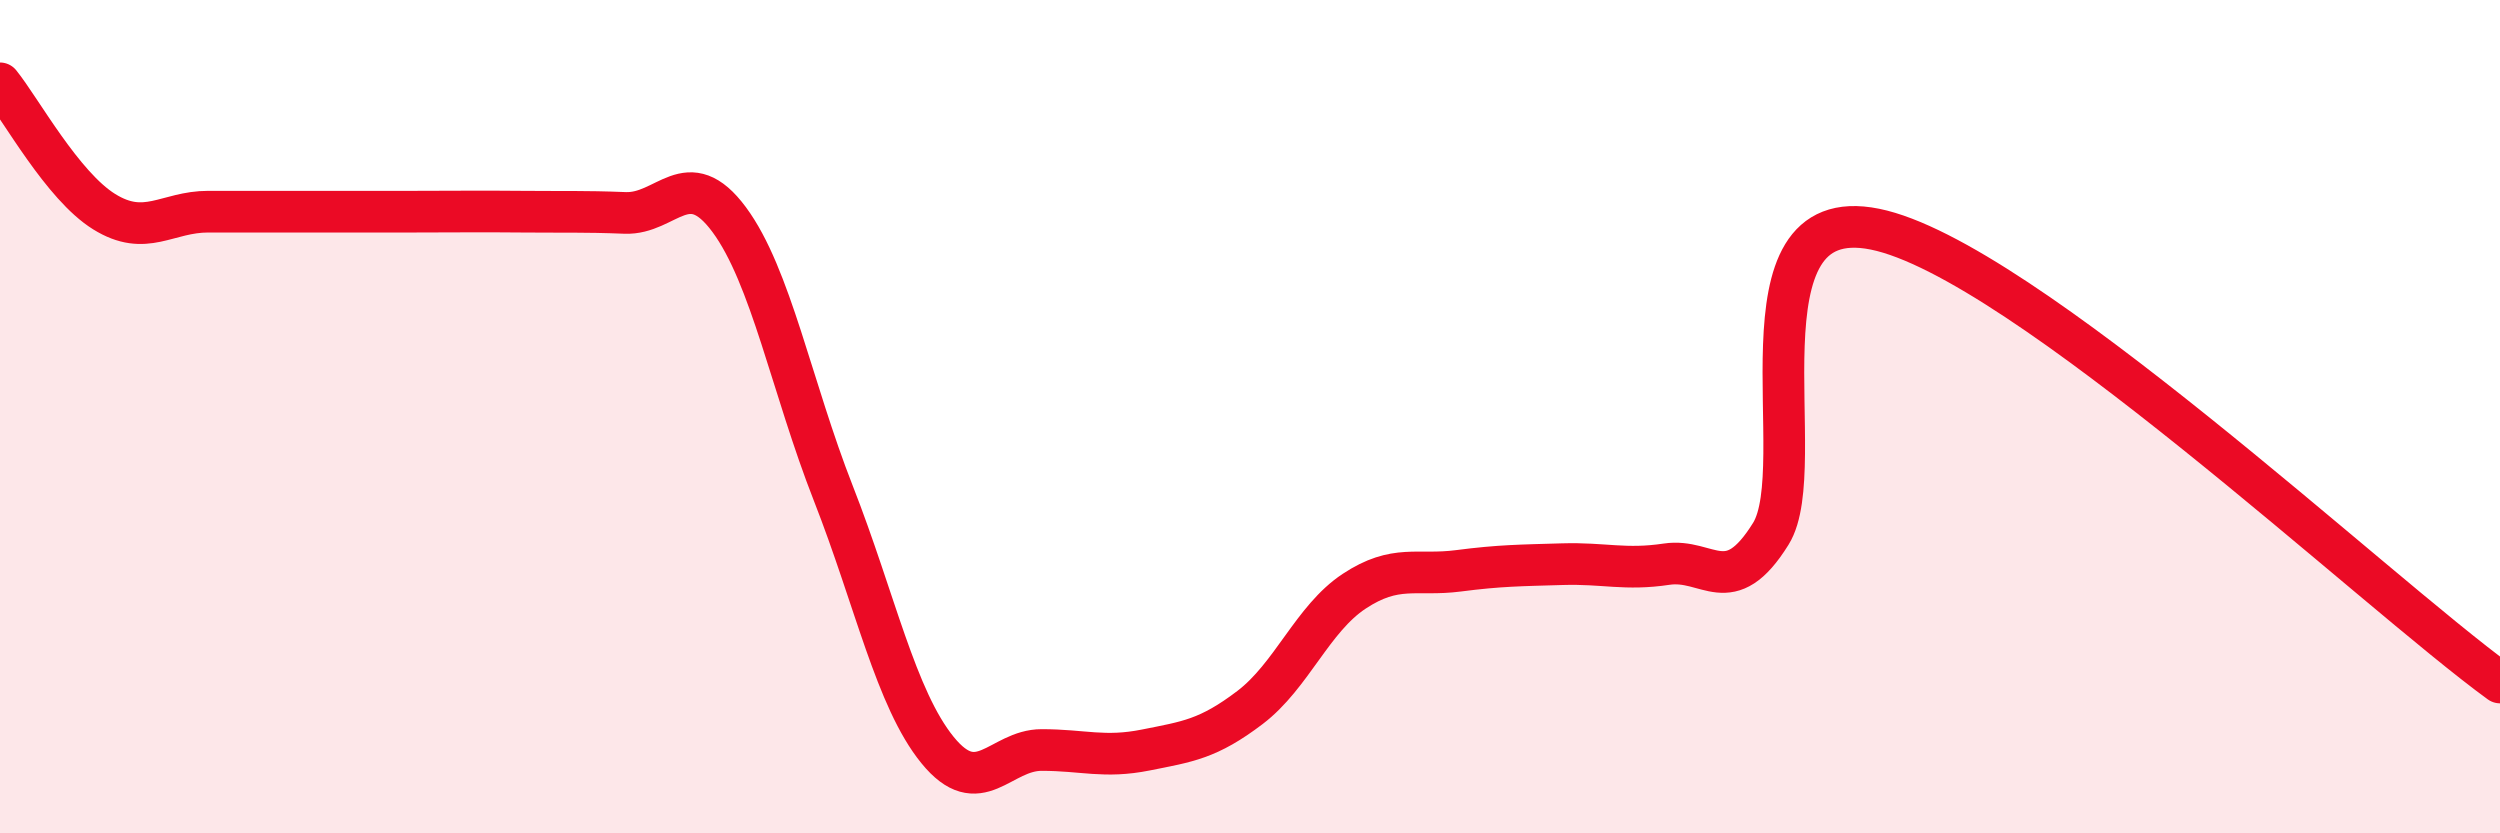 
    <svg width="60" height="20" viewBox="0 0 60 20" xmlns="http://www.w3.org/2000/svg">
      <path
        d="M 0,2 C 0.5,2.62 1.5,4.46 2.5,5.08 C 3.5,5.7 4,5.08 5,5.08 C 6,5.08 6.5,5.08 7.5,5.08 C 8.5,5.08 9,5.08 10,5.08 C 11,5.08 11.5,5.07 12.5,5.08 C 13.5,5.09 14,5.07 15,5.11 C 16,5.15 16.5,3.92 17.5,5.27 C 18.5,6.62 19,9.29 20,11.84 C 21,14.39 21.5,16.77 22.5,18 C 23.5,19.23 24,18 25,18 C 26,18 26.5,18.2 27.5,18 C 28.5,17.8 29,17.74 30,16.98 C 31,16.22 31.5,14.85 32.5,14.19 C 33.5,13.53 34,13.83 35,13.7 C 36,13.57 36.5,13.57 37.5,13.54 C 38.5,13.51 39,13.69 40,13.54 C 41,13.39 41.5,14.42 42.5,12.81 C 43.5,11.2 41.5,4.79 45,5.5 C 48.5,6.21 57,14.2 60,16.38L60 20L0 20Z"
        fill="#EB0A25"
        opacity="0.1"
        stroke-linecap="round"
        stroke-linejoin="round"
      />
      <path
        d="M 0,2 C 0.5,2.62 1.5,4.46 2.5,5.08 C 3.5,5.7 4,5.08 5,5.08 C 6,5.08 6.5,5.08 7.5,5.08 C 8.5,5.08 9,5.08 10,5.08 C 11,5.08 11.5,5.07 12.5,5.08 C 13.5,5.09 14,5.07 15,5.11 C 16,5.15 16.5,3.92 17.5,5.27 C 18.5,6.62 19,9.29 20,11.84 C 21,14.39 21.5,16.77 22.5,18 C 23.5,19.23 24,18 25,18 C 26,18 26.5,18.2 27.5,18 C 28.5,17.8 29,17.74 30,16.98 C 31,16.22 31.5,14.85 32.5,14.19 C 33.5,13.53 34,13.83 35,13.7 C 36,13.57 36.5,13.57 37.5,13.54 C 38.5,13.51 39,13.69 40,13.54 C 41,13.39 41.5,14.42 42.5,12.81 C 43.5,11.2 41.5,4.79 45,5.5 C 48.5,6.21 57,14.2 60,16.38"
        stroke="#EB0A25"
        stroke-width="1"
        fill="none"
        stroke-linecap="round"
        stroke-linejoin="round"
      />
    </svg>
  